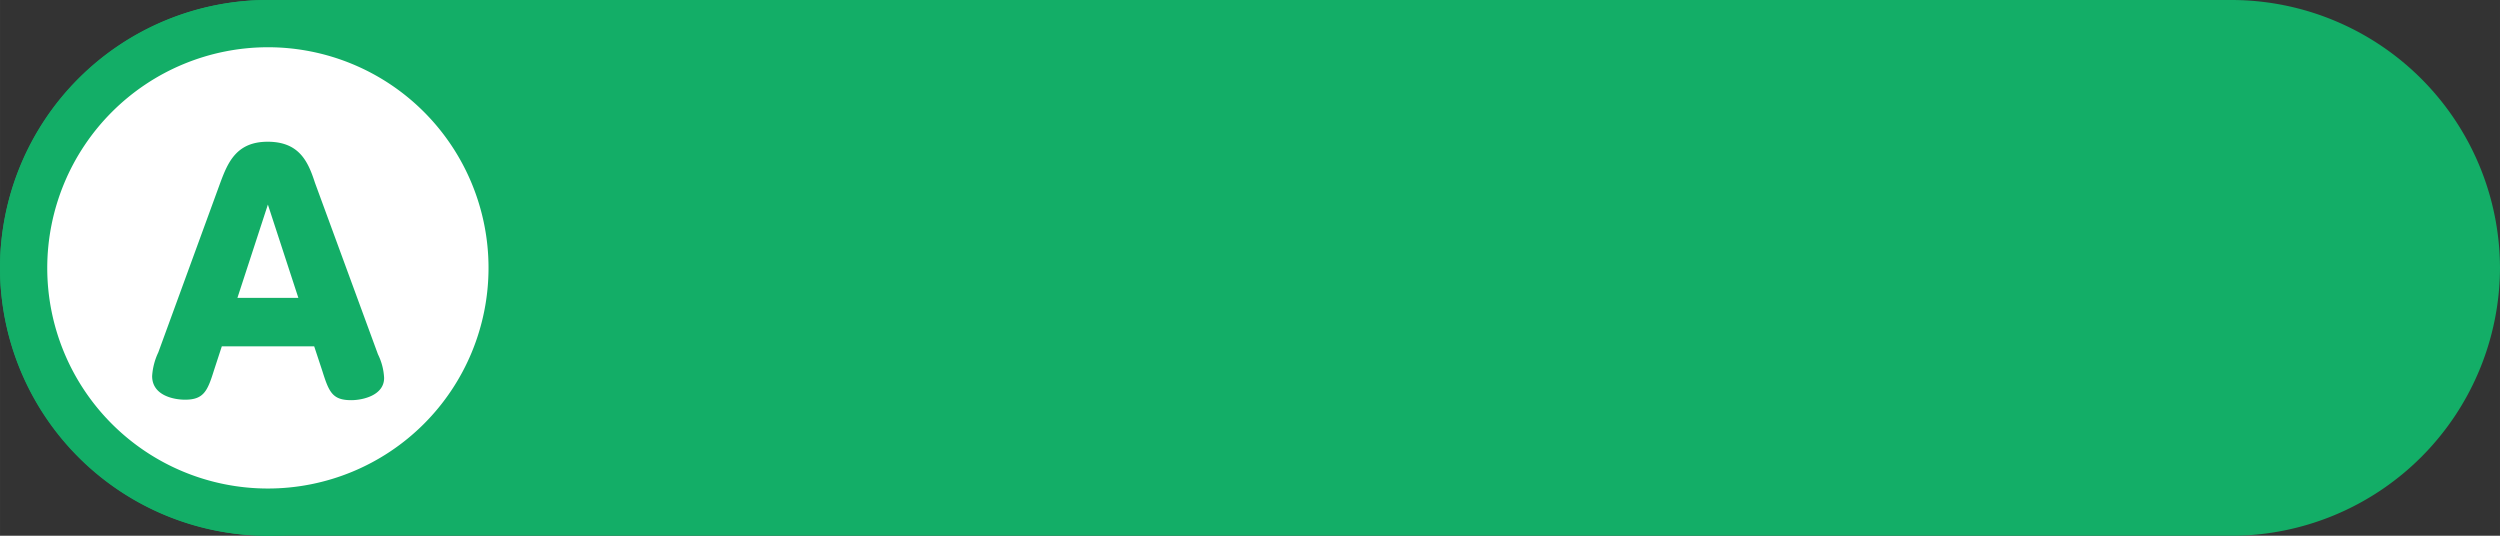 <svg xmlns="http://www.w3.org/2000/svg" width="37.33mm" height="8mm" viewBox="0 0 105.83 22.68"><rect x="0" y="0" width="105.83" height="22.68" fill="#333333" stroke="none"/><defs><style>.cls-1{fill:#13ae67;}.cls-2{fill:#fff;}</style></defs><g id="レイヤー_2" data-name="レイヤー 2"><g id="レイヤー_1-2" data-name="レイヤー 1"><path class="cls-1" d="M105.83,11.34A11.38,11.38,0,0,1,94.49,22.68H11.34A11.38,11.38,0,0,1,0,11.34H0A11.37,11.37,0,0,1,11.34,0H94.49a11.38,11.38,0,0,1,11.34,11.34Z"/><path class="cls-2" d="M11.34,21.68A10.34,10.34,0,1,1,21.68,11.34,10.35,10.35,0,0,1,11.34,21.68Z"/><path class="cls-1" d="M11.34,2A9.34,9.34,0,1,1,2,11.34,9.35,9.35,0,0,1,11.34,2m0-2A11.34,11.34,0,1,0,22.68,11.34,11.34,11.34,0,0,0,11.34,0Z"/><path class="cls-1" d="M9.05,15.7c-.27.87-.44,1.22-1.22,1.22-.44,0-1.39-.16-1.39-1a2.72,2.72,0,0,1,.26-1L9.32,7.75C9.64,6.89,10,6,11.33,6s1.71.83,2,1.73L16,15a2.52,2.52,0,0,1,.26,1c0,.74-.91.94-1.39.94-.79,0-.94-.33-1.22-1.22l-.35-1.06H9.39Zm3.58-3.09L11.34,8.66l-1.29,3.95Z"/></g></g></svg>
